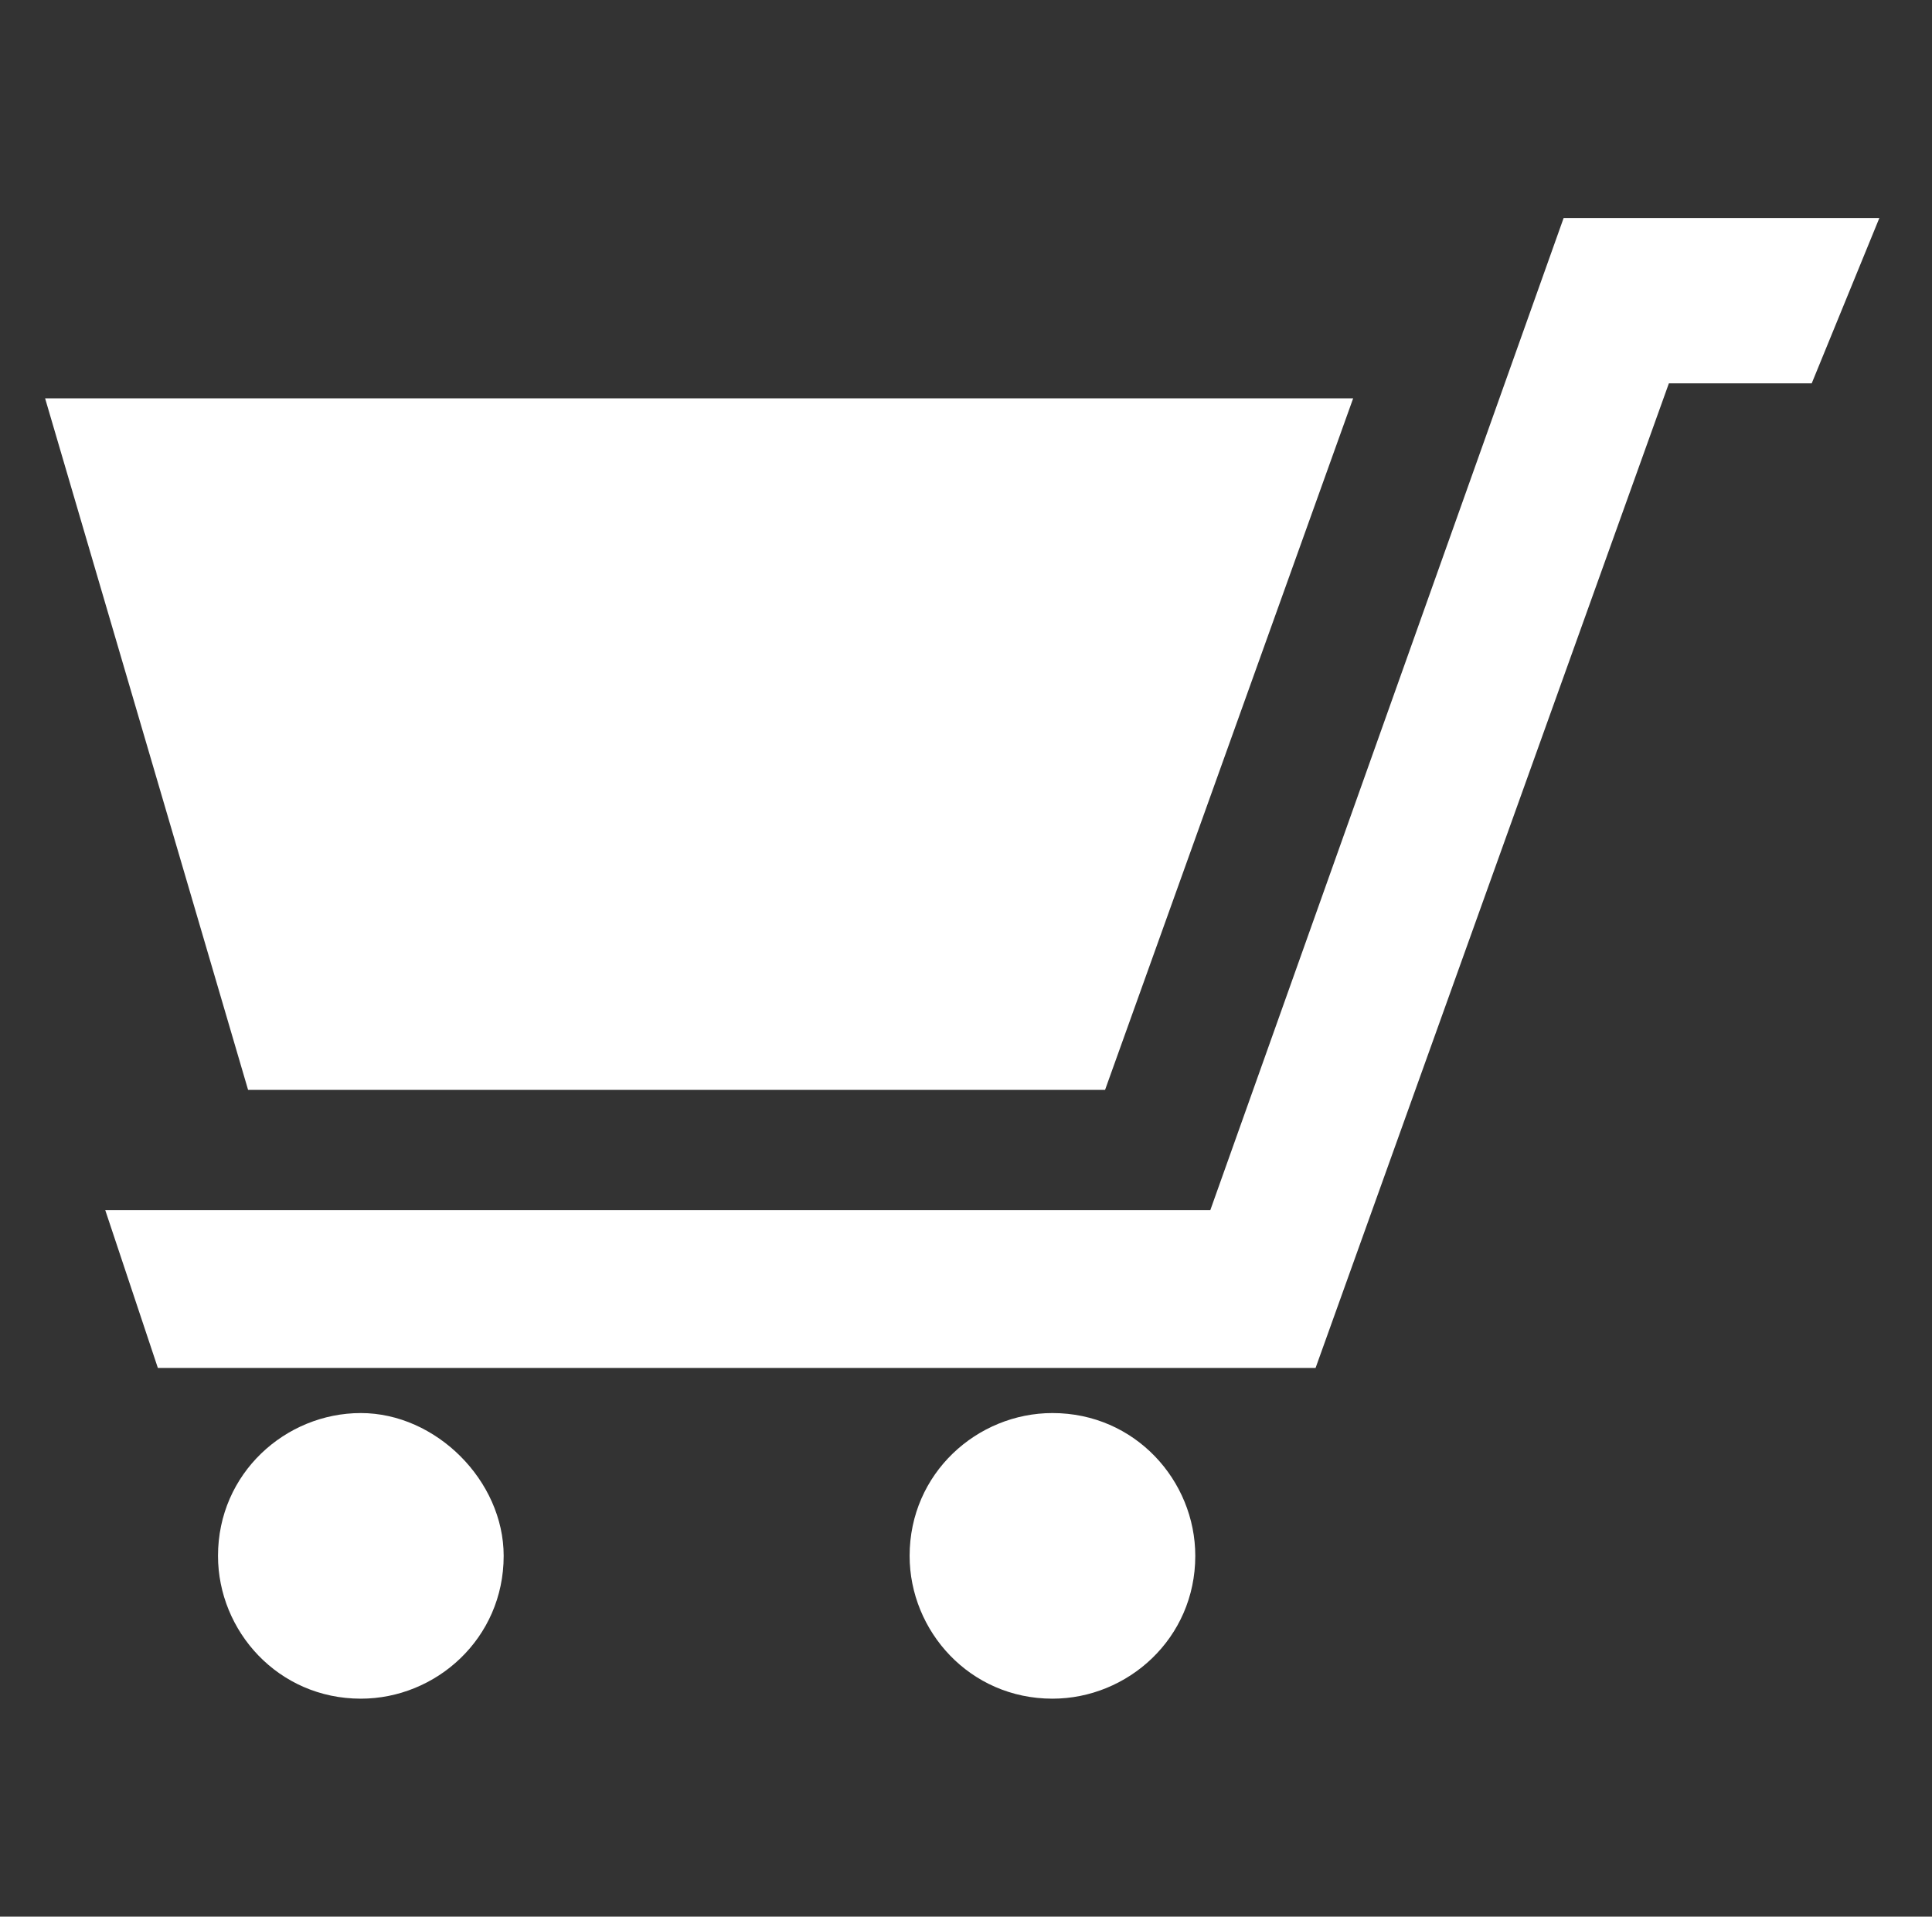 <?xml version="1.0" encoding="utf-8"?>
<!-- Generator: Adobe Illustrator 27.9.0, SVG Export Plug-In . SVG Version: 6.00 Build 0)  -->
<svg version="1.1" id="Warstwa_1" xmlns="http://www.w3.org/2000/svg" xmlns:xlink="http://www.w3.org/1999/xlink" x="0px" y="0px"
	 viewBox="0 0 25.7 25.5" style="enable-background:new 0 0 25.7 25.5;" xml:space="preserve">
<rect x="0" y="0" width="25.7" height="25.5" fill="#333333" stroke="none"/>
<style type="text/css">
	.st0{fill:#FFFFFF;}
</style>
<g>
	<g>
		<polygon class="st0" points="1.4,16.1 2.1,18.2 17.5,18.2 22.2,5.1 24.1,5.1 25,2.9 20.8,2.9 16.1,16.1 		"/>
		<polygon class="st0" points="14.7,14.5 18,5.3 0.6,5.3 3.3,14.5 		"/>
		<path class="st0" d="M4.8,18.8c-1,0-1.9,0.8-1.9,1.9c0,1,0.8,1.9,1.9,1.9c1,0,1.9-0.8,1.9-1.9C6.7,19.7,5.8,18.8,4.8,18.8z"/>
		<path class="st0" d="M14,18.8c-1,0-1.9,0.8-1.9,1.9c0,1,0.8,1.9,1.9,1.9c1,0,1.9-0.8,1.9-1.9C15.9,19.7,15.1,18.8,14,18.8z"/>
	</g>
</g>
</svg>
